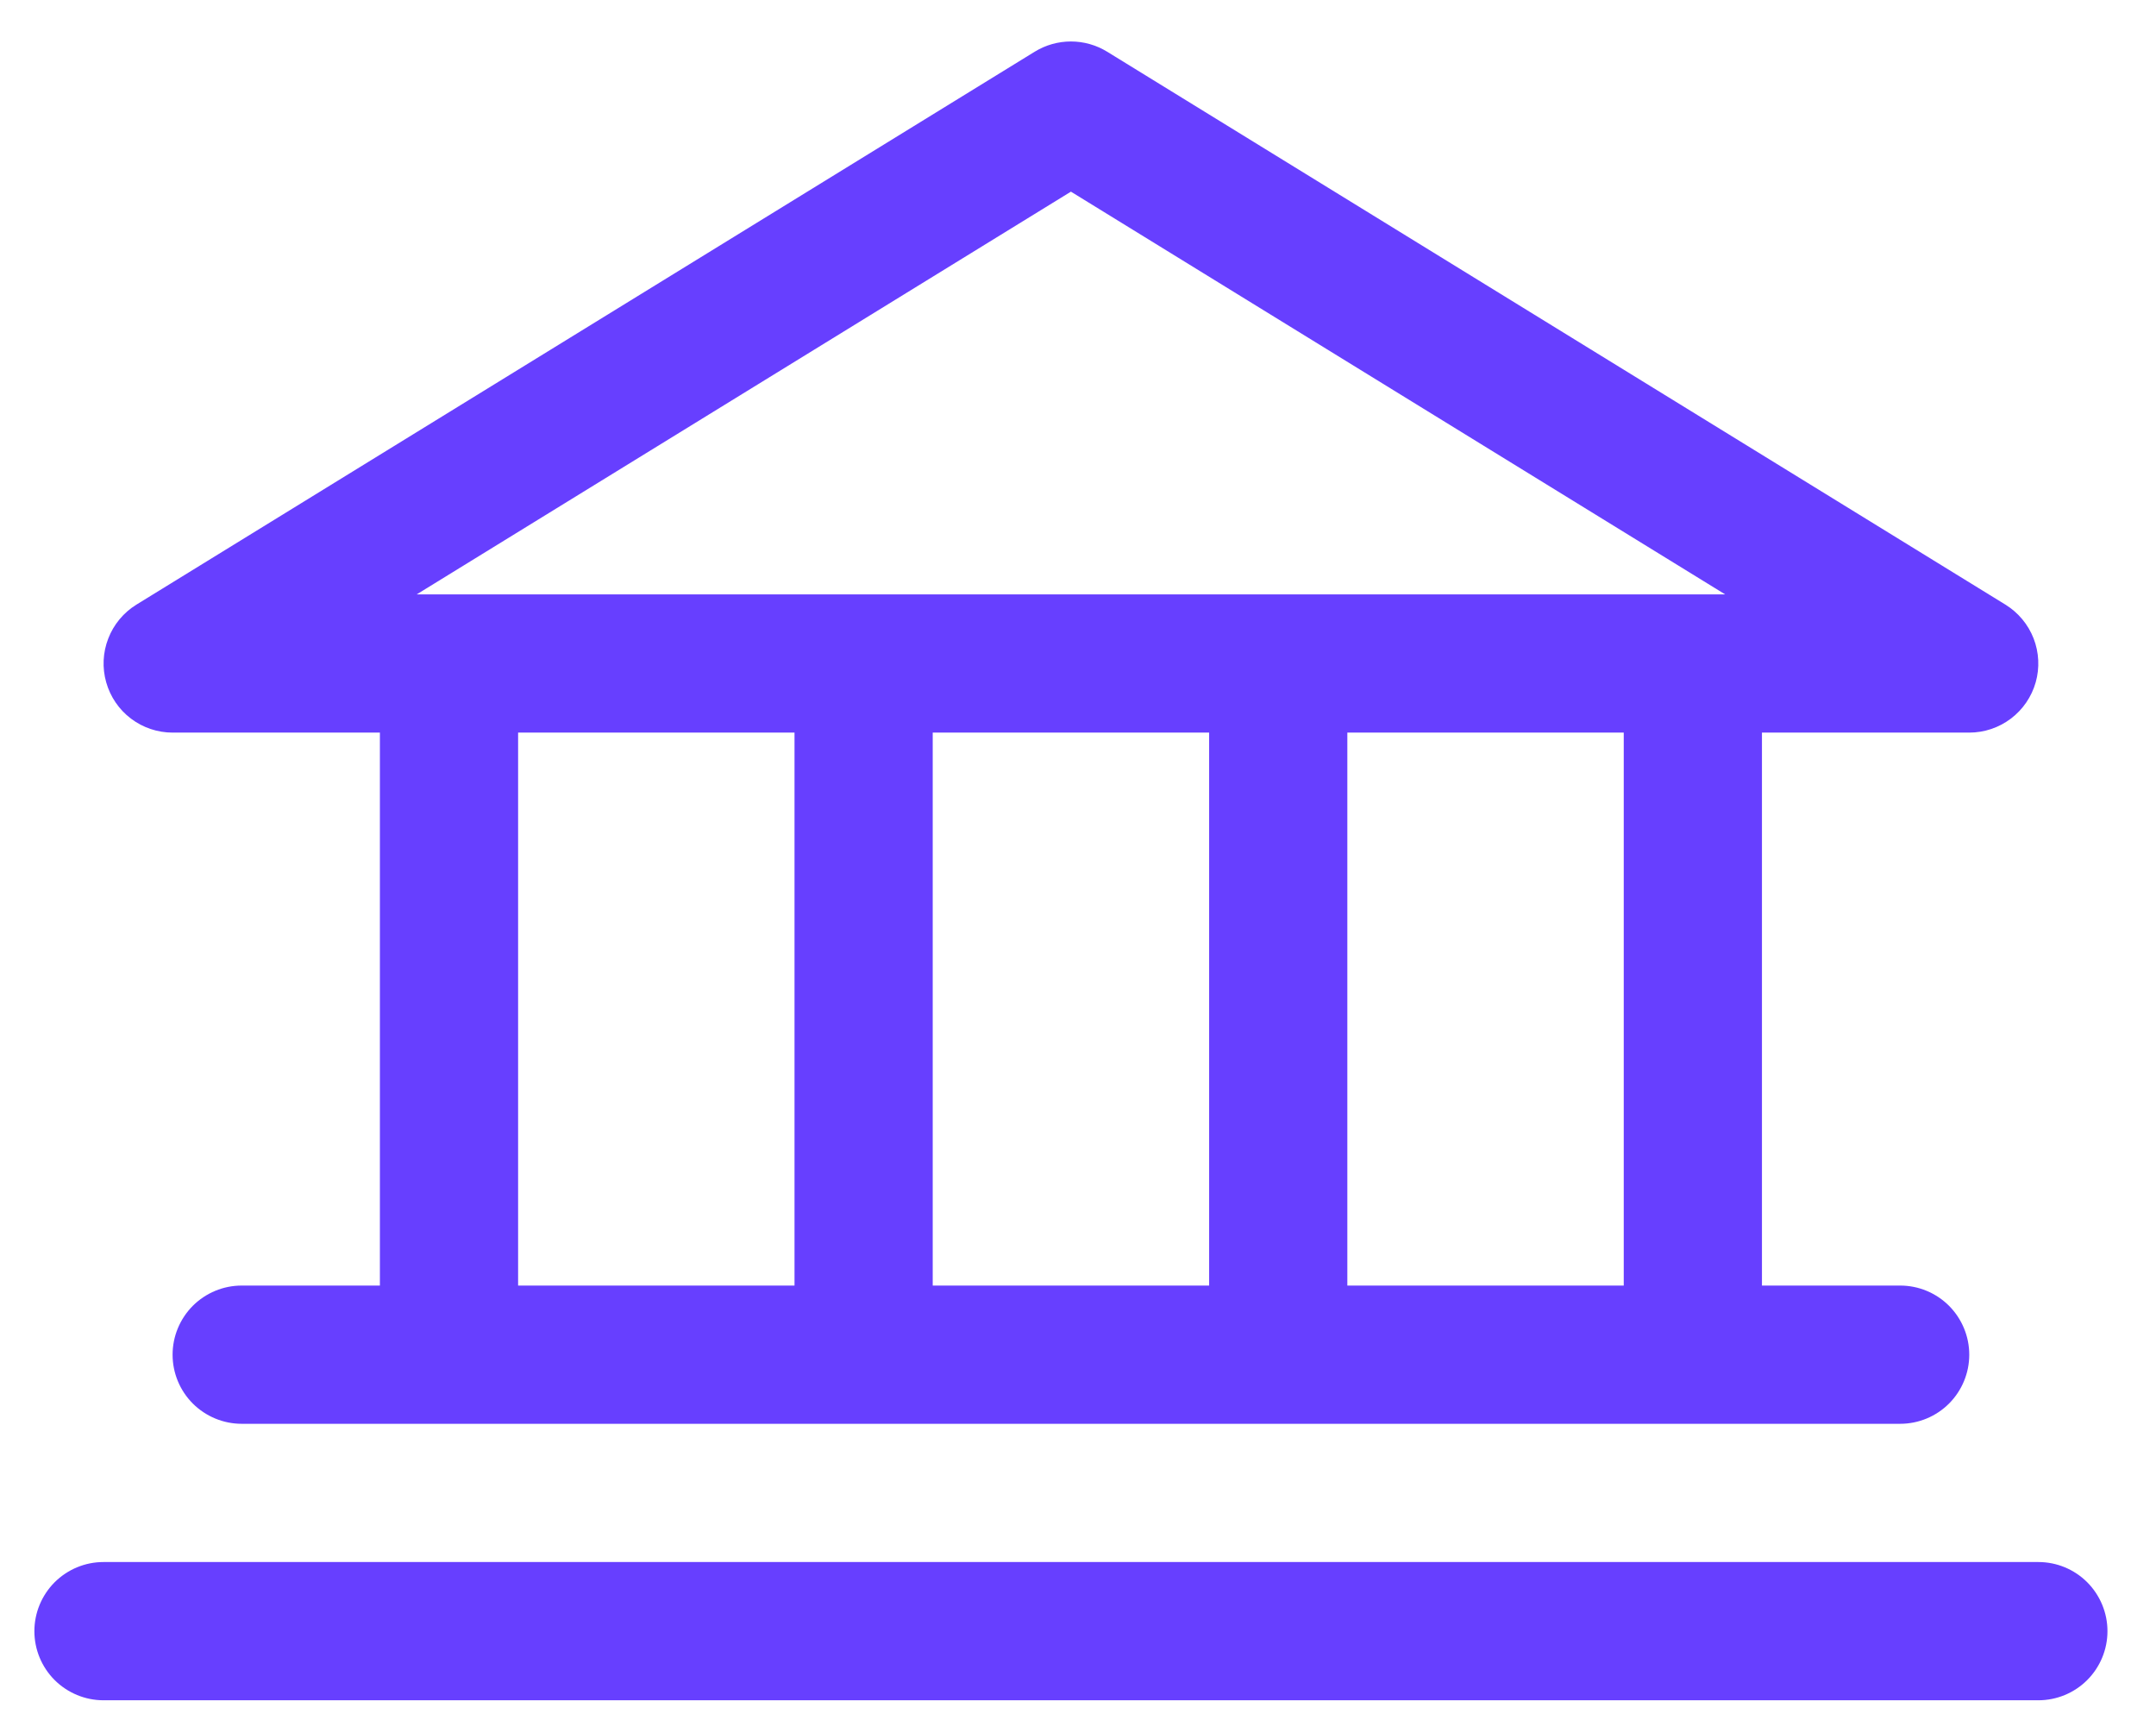 <svg width="39" height="31" viewBox="0 0 39 31" fill="none" xmlns="http://www.w3.org/2000/svg">
<path d="M3.122 13.249H6.872V23.249H4.372C4.041 23.249 3.723 23.381 3.488 23.615C3.254 23.85 3.122 24.168 3.122 24.499C3.122 24.831 3.254 25.149 3.488 25.383C3.723 25.617 4.041 25.749 4.372 25.749H34.372C34.704 25.749 35.022 25.617 35.256 25.383C35.49 25.149 35.622 24.831 35.622 24.499C35.622 24.168 35.49 23.85 35.256 23.615C35.022 23.381 34.704 23.249 34.372 23.249H31.872V13.249H35.622C35.894 13.249 36.158 13.16 36.375 12.996C36.592 12.832 36.75 12.601 36.824 12.339C36.898 12.078 36.884 11.799 36.786 11.546C36.687 11.292 36.508 11.078 36.277 10.935L20.027 0.935C19.83 0.814 19.603 0.75 19.372 0.75C19.141 0.75 18.914 0.814 18.717 0.935L2.467 10.935C2.236 11.078 2.057 11.292 1.959 11.546C1.86 11.799 1.847 12.078 1.921 12.339C1.995 12.601 2.152 12.832 2.369 12.996C2.586 13.16 2.85 13.249 3.122 13.249ZM9.372 13.249H14.372V23.249H9.372V13.249ZM21.872 13.249V23.249H16.872V13.249H21.872ZM29.372 23.249H24.372V13.249H29.372V23.249ZM19.372 3.466L31.206 10.749H7.538L19.372 3.466ZM38.122 29.499C38.122 29.831 37.99 30.149 37.756 30.383C37.522 30.617 37.204 30.749 36.872 30.749H1.872C1.541 30.749 1.223 30.617 0.988 30.383C0.754 30.149 0.622 29.831 0.622 29.499C0.622 29.168 0.754 28.85 0.988 28.615C1.223 28.381 1.541 28.249 1.872 28.249H36.872C37.204 28.249 37.522 28.381 37.756 28.615C37.99 28.85 38.122 29.168 38.122 29.499Z" fill="#673FFF"/>
</svg>
